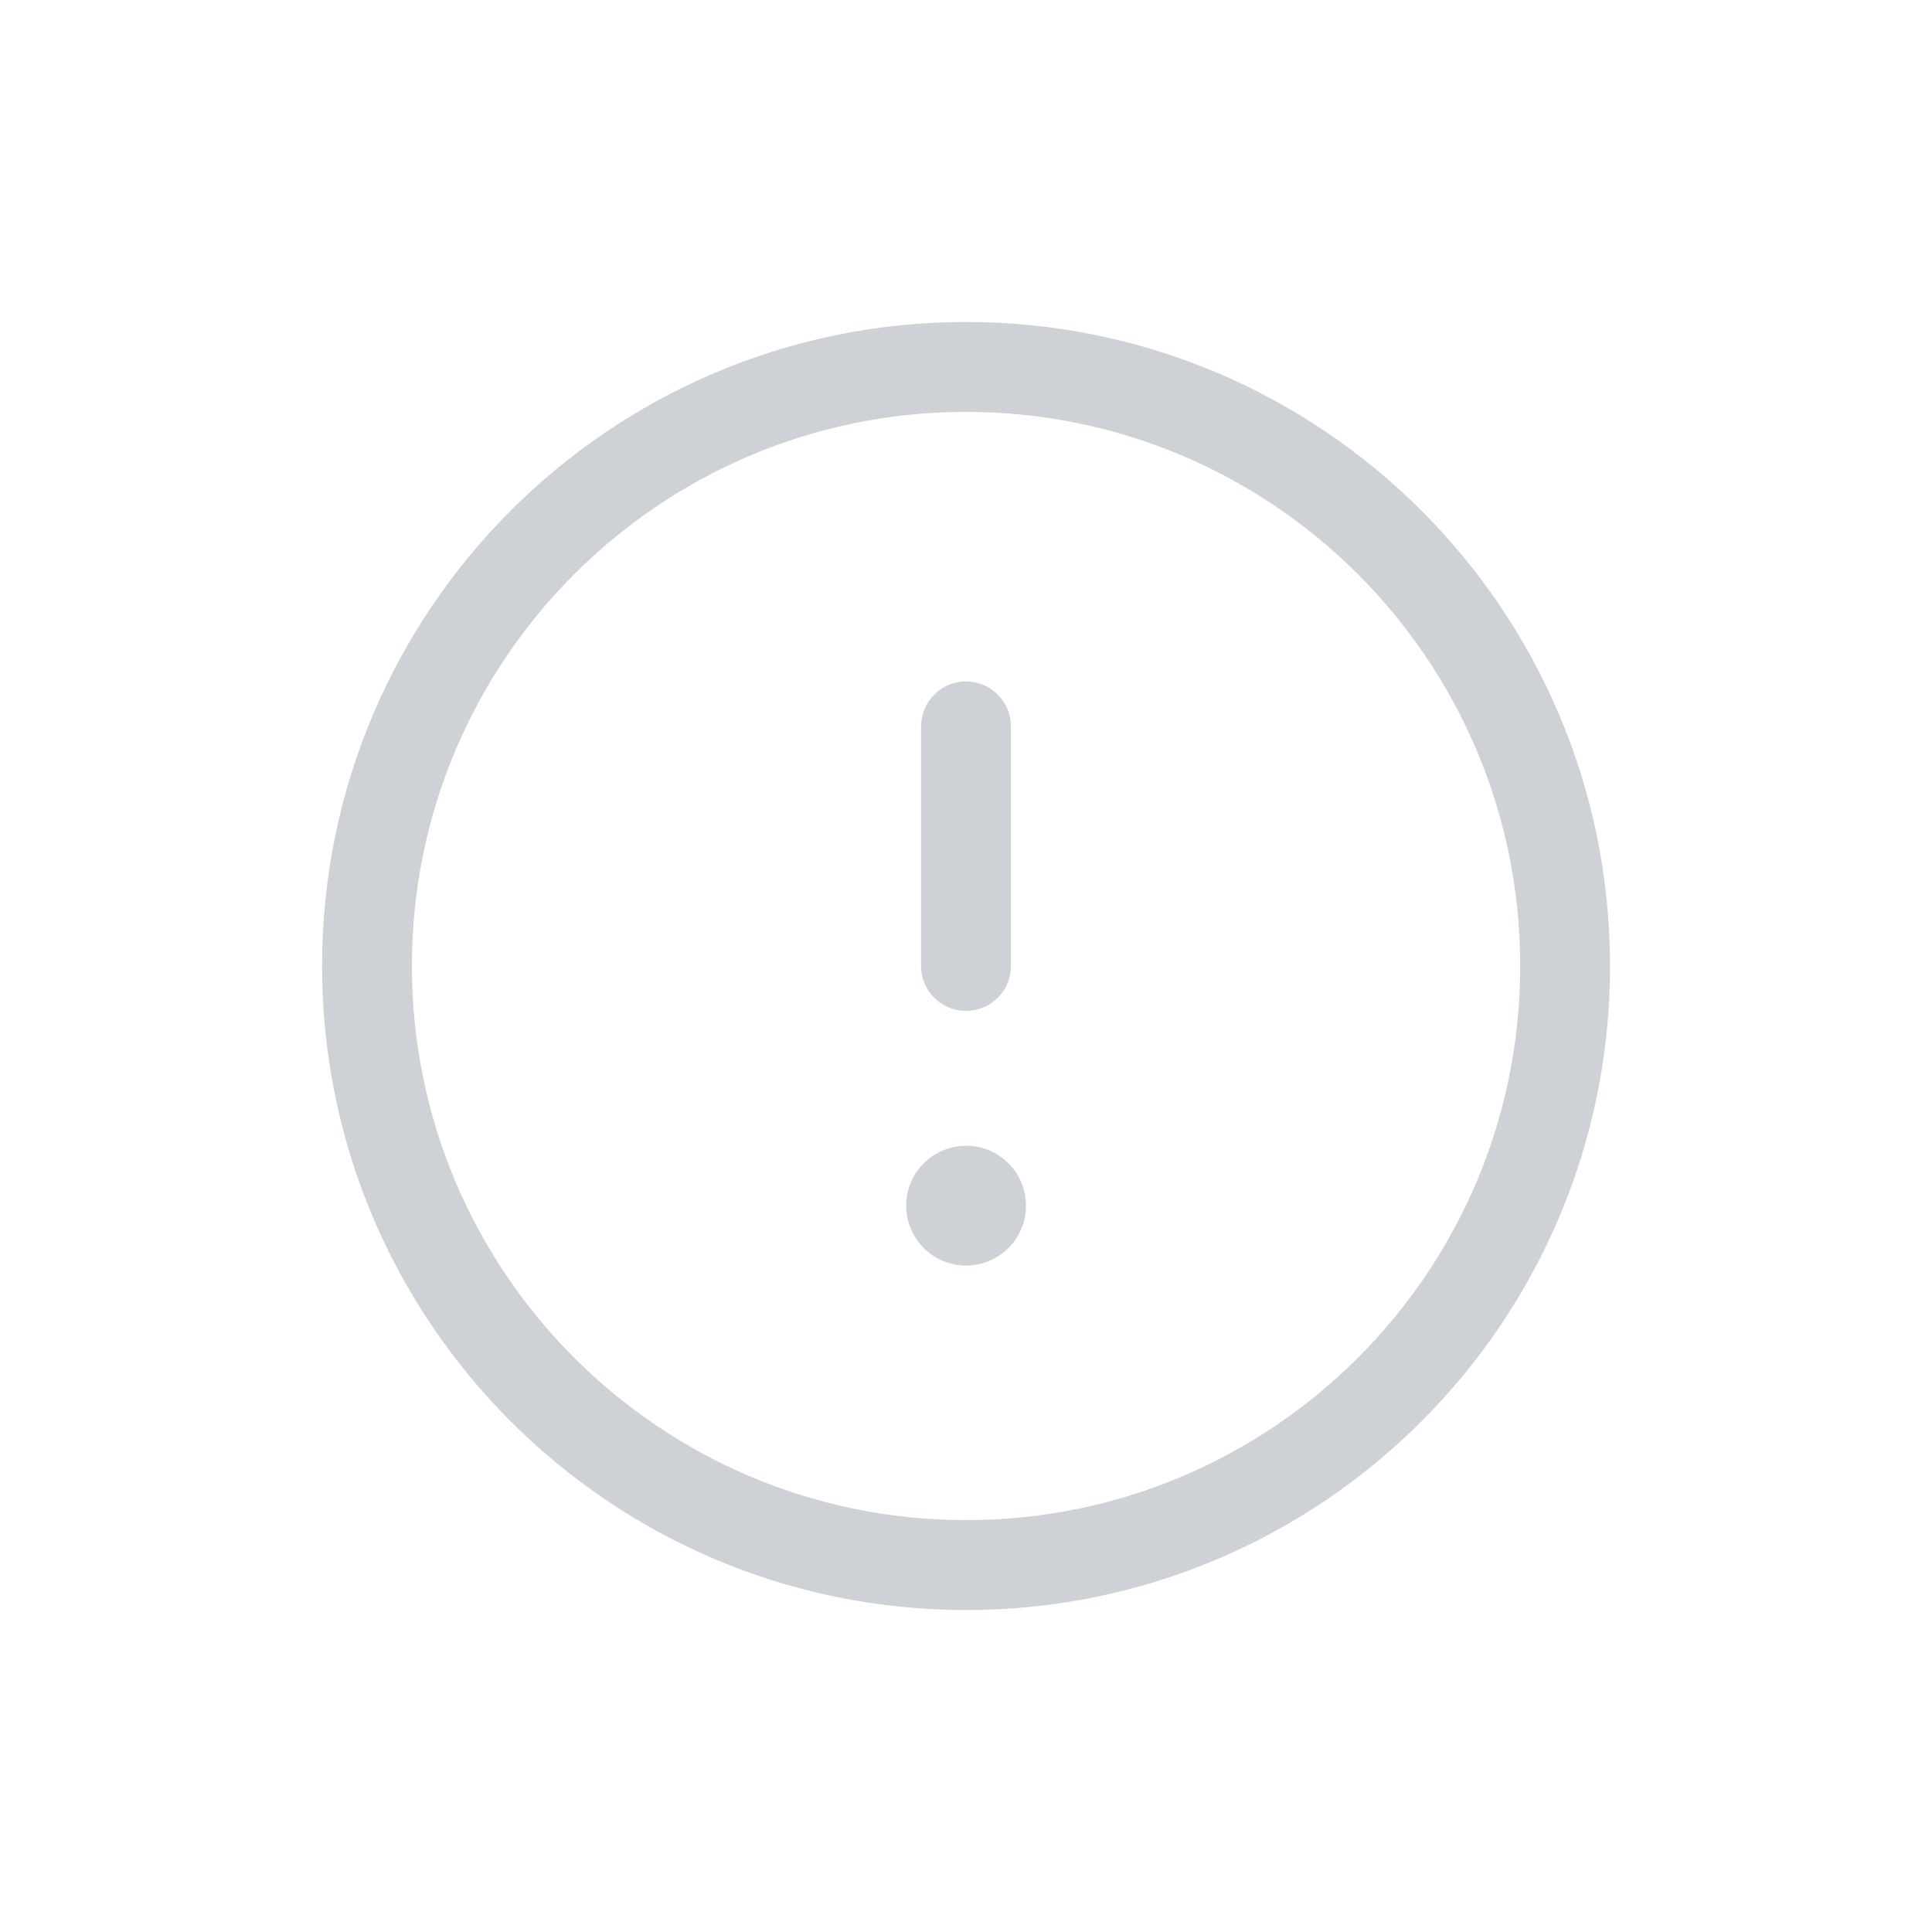 <svg width="20" height="20" viewBox="0 0 20 20" fill="none" xmlns="http://www.w3.org/2000/svg">
<path fill-rule="evenodd" clip-rule="evenodd" d="M10.001 4.264C6.833 4.264 4.264 6.832 4.264 10C4.264 13.168 6.833 15.736 10.001 15.736C13.169 15.736 15.737 13.168 15.737 10C15.737 6.832 13.169 4.264 10.001 4.264ZM3.334 10C3.334 6.318 6.319 3.333 10.001 3.333C13.682 3.333 16.667 6.318 16.667 10C16.667 13.682 13.682 16.667 10.001 16.667C6.319 16.667 3.334 13.682 3.334 10Z" fill="#CED2D6"/>
<path fill-rule="evenodd" clip-rule="evenodd" d="M10 7.054C10.257 7.054 10.465 7.263 10.465 7.519V10C10.465 10.257 10.257 10.465 10 10.465C9.743 10.465 9.535 10.257 9.535 10V7.519C9.535 7.263 9.743 7.054 10 7.054Z" fill="#CED2D6"/>
<ellipse cx="10.001" cy="12.481" rx="0.62" ry="0.62" fill="#CED2D6"/>
</svg>

